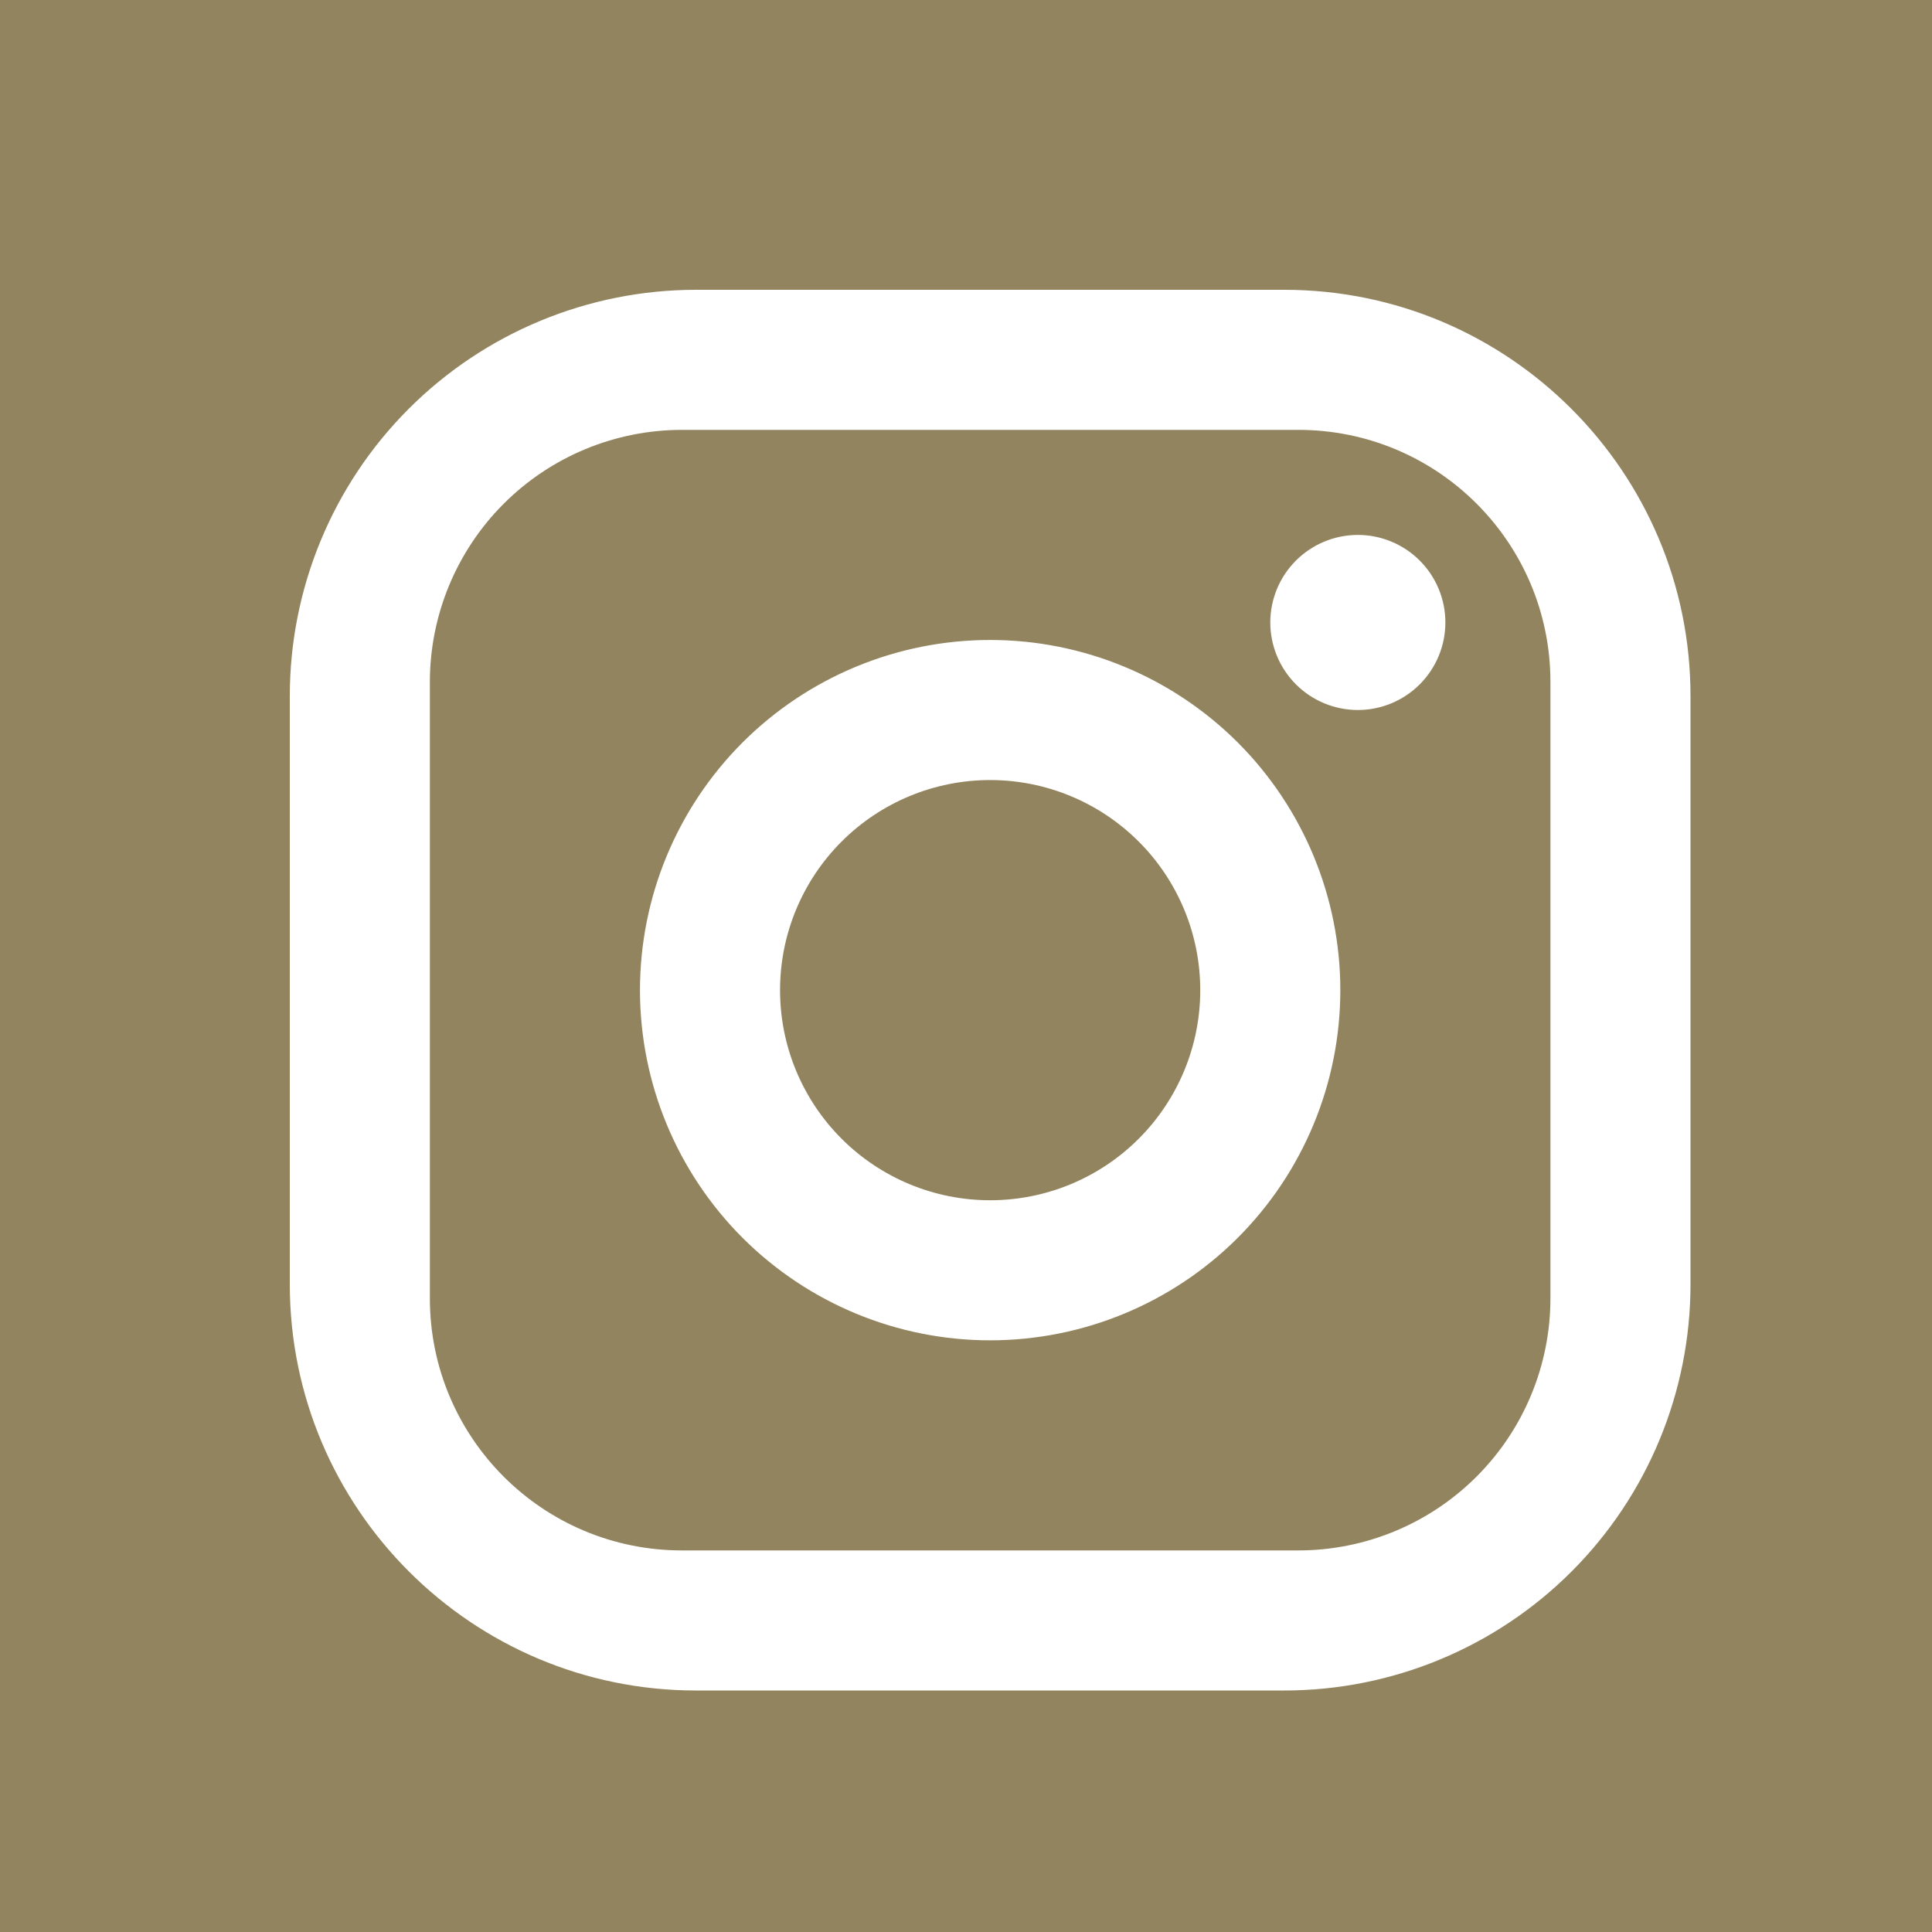 <svg xmlns="http://www.w3.org/2000/svg" width="40" height="40" viewBox="0 0 40 40" fill="none"><rect width="40" height="40" fill="#92845E"></rect><path d="M14.41 6H26.59C31.23 6 35 9.77 35 14.41V26.59C35 28.82 34.114 30.96 32.537 32.537C30.96 34.114 28.82 35 26.59 35H14.41C9.77 35 6 31.23 6 26.59V14.41C6 12.18 6.886 10.04 8.463 8.463C10.04 6.886 12.18 6 14.41 6M14.12 8.9C12.736 8.9 11.408 9.45 10.429 10.429C9.45 11.408 8.9 12.736 8.9 14.12V26.88C8.9 29.765 11.235 32.1 14.12 32.1H26.88C28.264 32.1 29.592 31.55 30.571 30.571C31.55 29.592 32.1 28.264 32.1 26.88V14.12C32.1 11.235 29.765 8.9 26.88 8.9H14.12ZM28.113 11.075C28.593 11.075 29.054 11.266 29.394 11.606C29.734 11.946 29.925 12.407 29.925 12.887C29.925 13.368 29.734 13.829 29.394 14.169C29.054 14.509 28.593 14.7 28.113 14.7C27.632 14.7 27.171 14.509 26.831 14.169C26.491 13.829 26.3 13.368 26.3 12.887C26.3 12.407 26.491 11.946 26.831 11.606C27.171 11.266 27.632 11.075 28.113 11.075ZM20.5 13.25C22.423 13.25 24.267 14.014 25.627 15.373C26.986 16.733 27.75 18.577 27.75 20.5C27.75 22.423 26.986 24.267 25.627 25.627C24.267 26.986 22.423 27.75 20.5 27.75C18.577 27.75 16.733 26.986 15.373 25.627C14.014 24.267 13.25 22.423 13.25 20.5C13.25 18.577 14.014 16.733 15.373 15.373C16.733 14.014 18.577 13.25 20.5 13.25M20.5 16.15C19.346 16.15 18.24 16.608 17.424 17.424C16.608 18.24 16.15 19.346 16.15 20.5C16.15 21.654 16.608 22.76 17.424 23.576C18.24 24.392 19.346 24.85 20.5 24.85C21.654 24.85 22.76 24.392 23.576 23.576C24.392 22.76 24.85 21.654 24.85 20.5C24.85 19.346 24.392 18.24 23.576 17.424C22.76 16.608 21.654 16.15 20.5 16.15Z" fill="white"></path></svg>